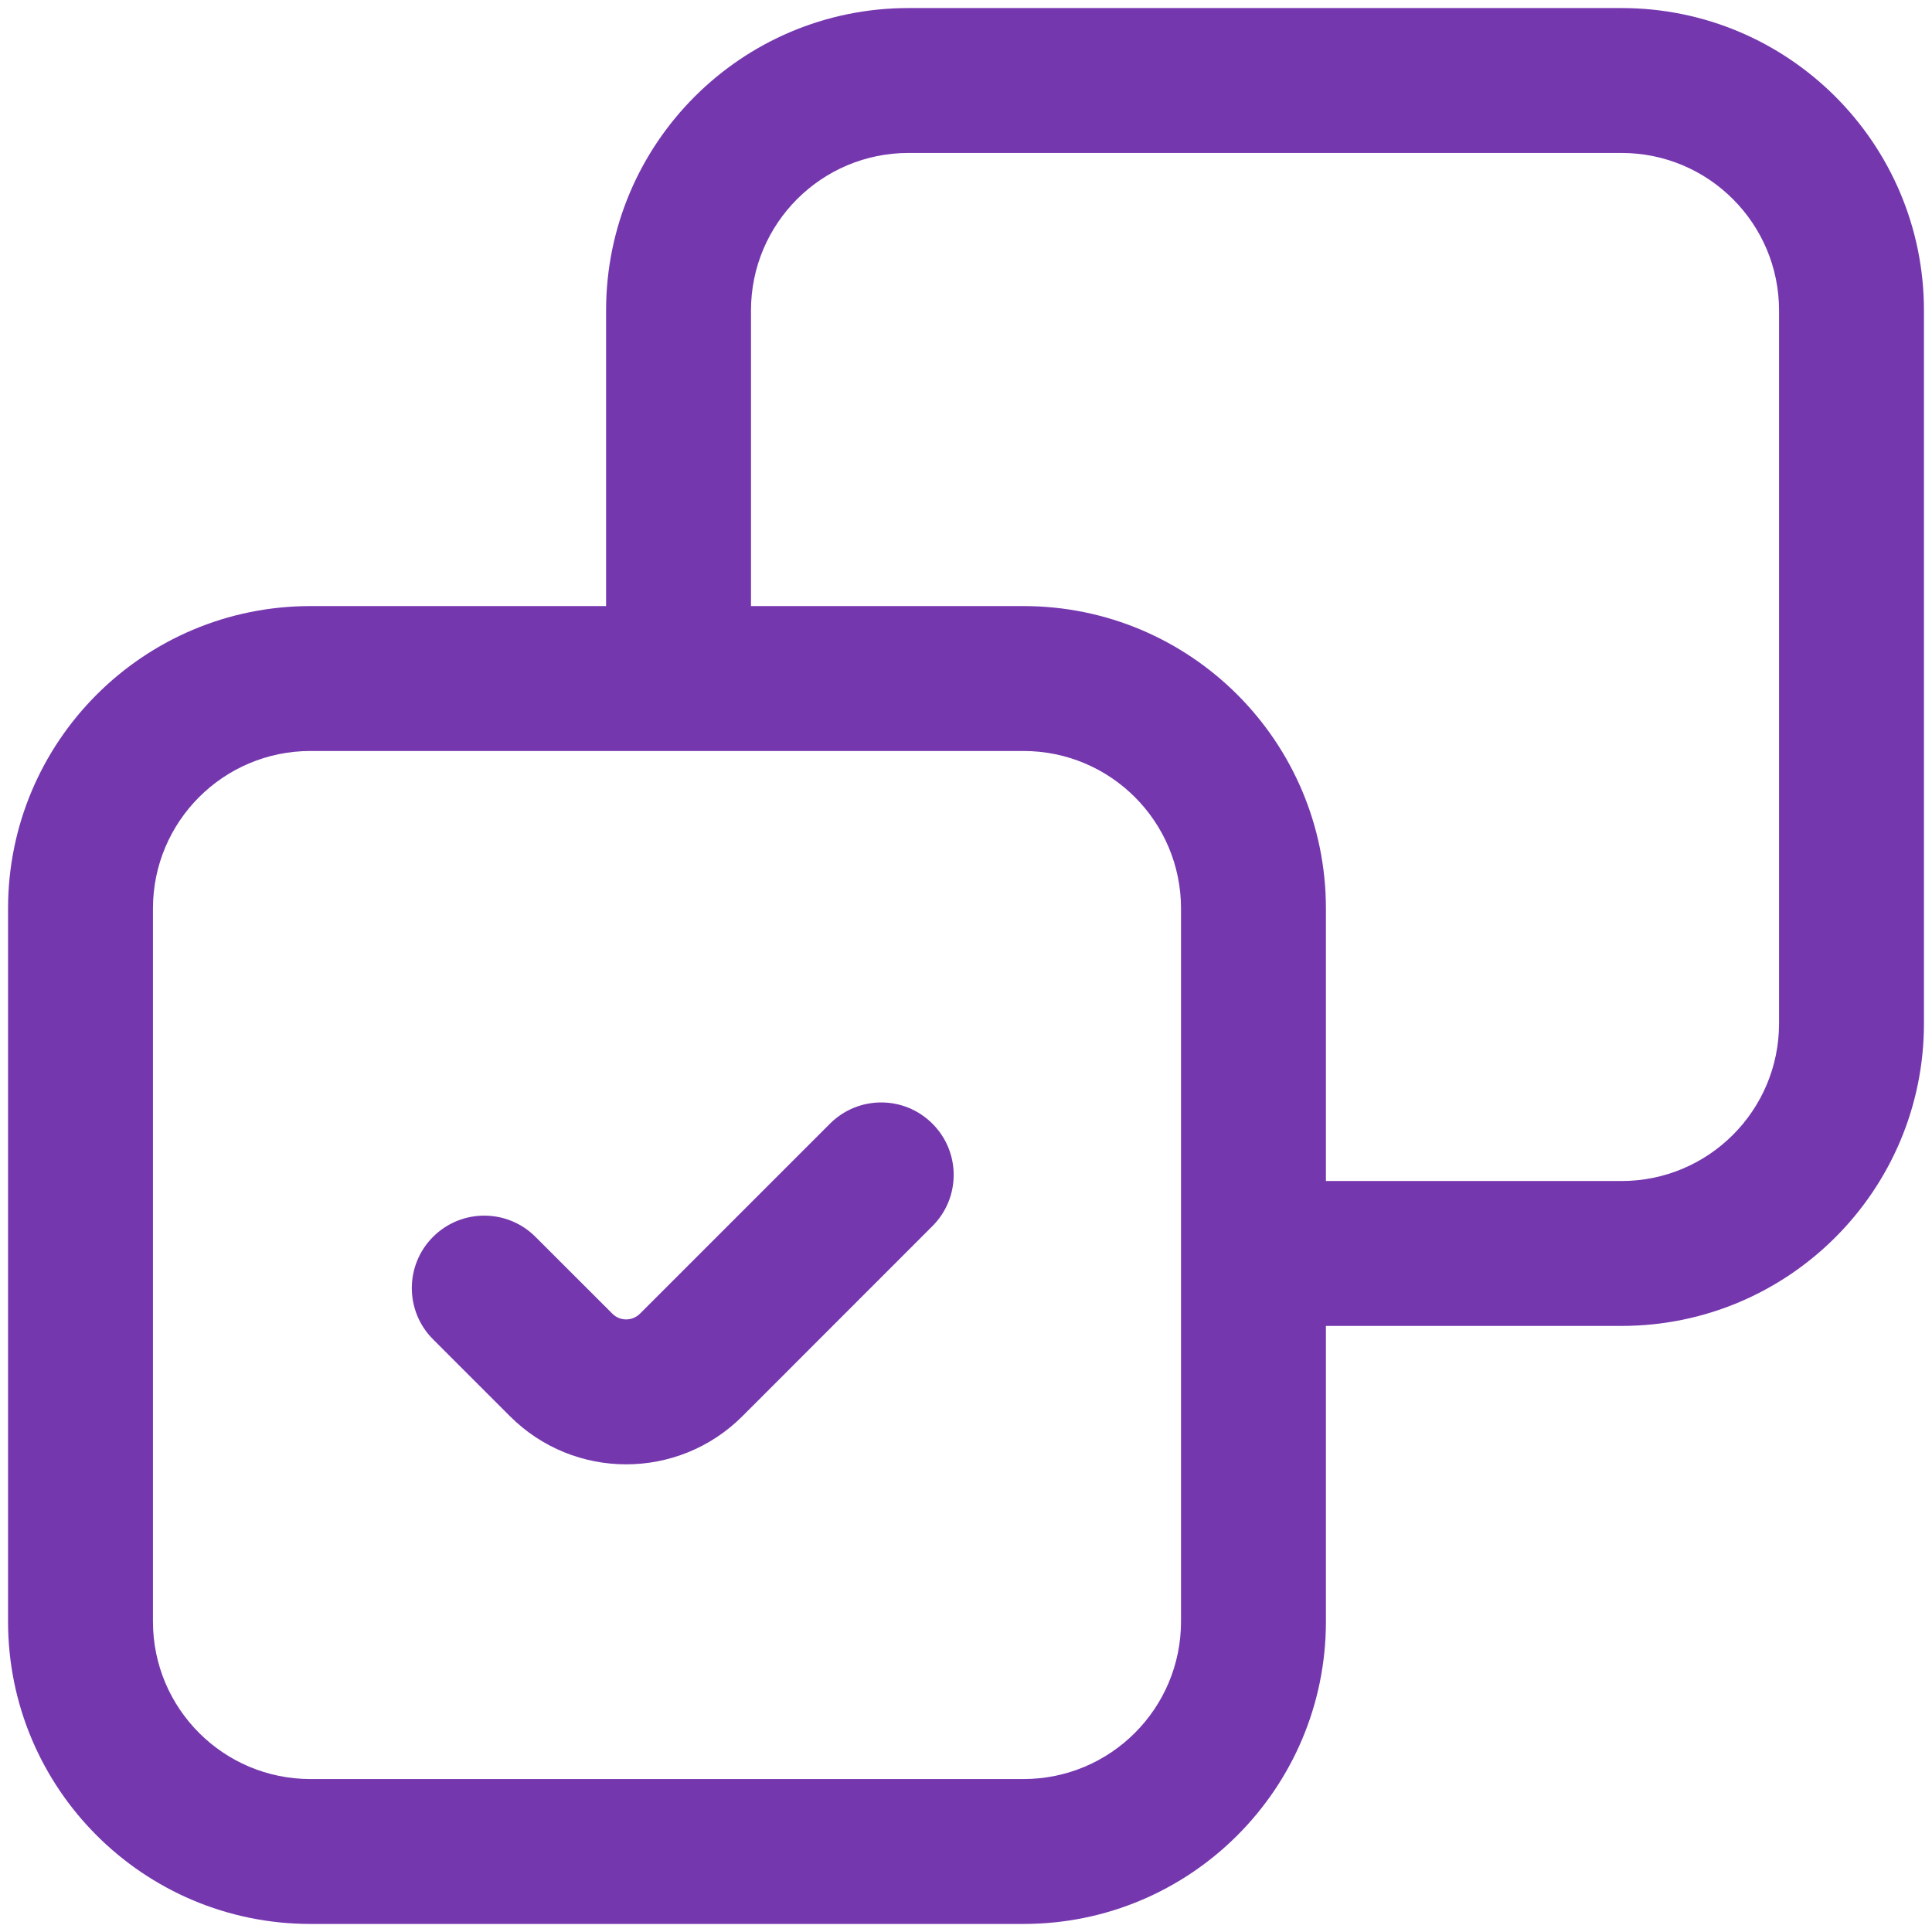<svg width="24" height="24" viewBox="0 0 24 24" fill="none" xmlns="http://www.w3.org/2000/svg">
<path d="M6.652 15.365C6.301 15.013 5.731 15.013 5.379 15.365C5.028 15.716 5.028 16.286 5.379 16.637L6.652 15.365ZM6.97 16.956L7.607 16.319L7.607 16.319L6.97 16.956ZM8.586 16.956L7.95 16.319L7.95 16.319L8.586 16.956ZM11.583 15.231C11.935 14.88 11.935 14.31 11.583 13.959C11.232 13.607 10.662 13.607 10.31 13.959L11.583 15.231ZM12.714 7.529H3.857V9.329H12.714V7.529ZM3.857 7.529C1.782 7.529 0.1 9.211 0.1 11.286H1.9C1.9 10.205 2.776 9.329 3.857 9.329V7.529ZM0.1 11.286V20.143H1.9V11.286H0.1ZM0.1 20.143C0.1 22.218 1.782 23.9 3.857 23.9V22.1C2.776 22.1 1.9 21.224 1.9 20.143H0.1ZM3.857 23.9H12.714V22.1H3.857V23.9ZM12.714 23.9C14.789 23.9 16.471 22.218 16.471 20.143H14.671C14.671 21.224 13.795 22.1 12.714 22.1V23.9ZM16.471 20.143V11.286H14.671V20.143H16.471ZM16.471 11.286C16.471 9.211 14.789 7.529 12.714 7.529V9.329C13.795 9.329 14.671 10.205 14.671 11.286H16.471ZM9.329 8.286V3.857H7.529V8.286H9.329ZM9.329 3.857C9.329 2.776 10.205 1.9 11.286 1.9V0.1C9.211 0.1 7.529 1.782 7.529 3.857H9.329ZM11.286 1.9H20.143V0.1H11.286V1.9ZM20.143 1.9C21.224 1.9 22.1 2.776 22.1 3.857H23.9C23.9 1.782 22.218 0.1 20.143 0.1V1.9ZM22.1 3.857V12.714H23.9V3.857H22.1ZM22.1 12.714C22.1 13.795 21.224 14.671 20.143 14.671V16.471C22.218 16.471 23.9 14.789 23.9 12.714H22.1ZM20.143 14.671H15.714V16.471H20.143V14.671ZM5.379 16.637L6.334 17.592L7.607 16.319L6.652 15.365L5.379 16.637ZM6.334 17.592C7.132 18.39 8.425 18.39 9.223 17.592L7.95 16.319C7.855 16.414 7.701 16.414 7.607 16.319L6.334 17.592ZM9.223 17.592L11.583 15.231L10.31 13.959L7.95 16.319L9.223 17.592Z" fill="#7537AE"/>
</svg>
